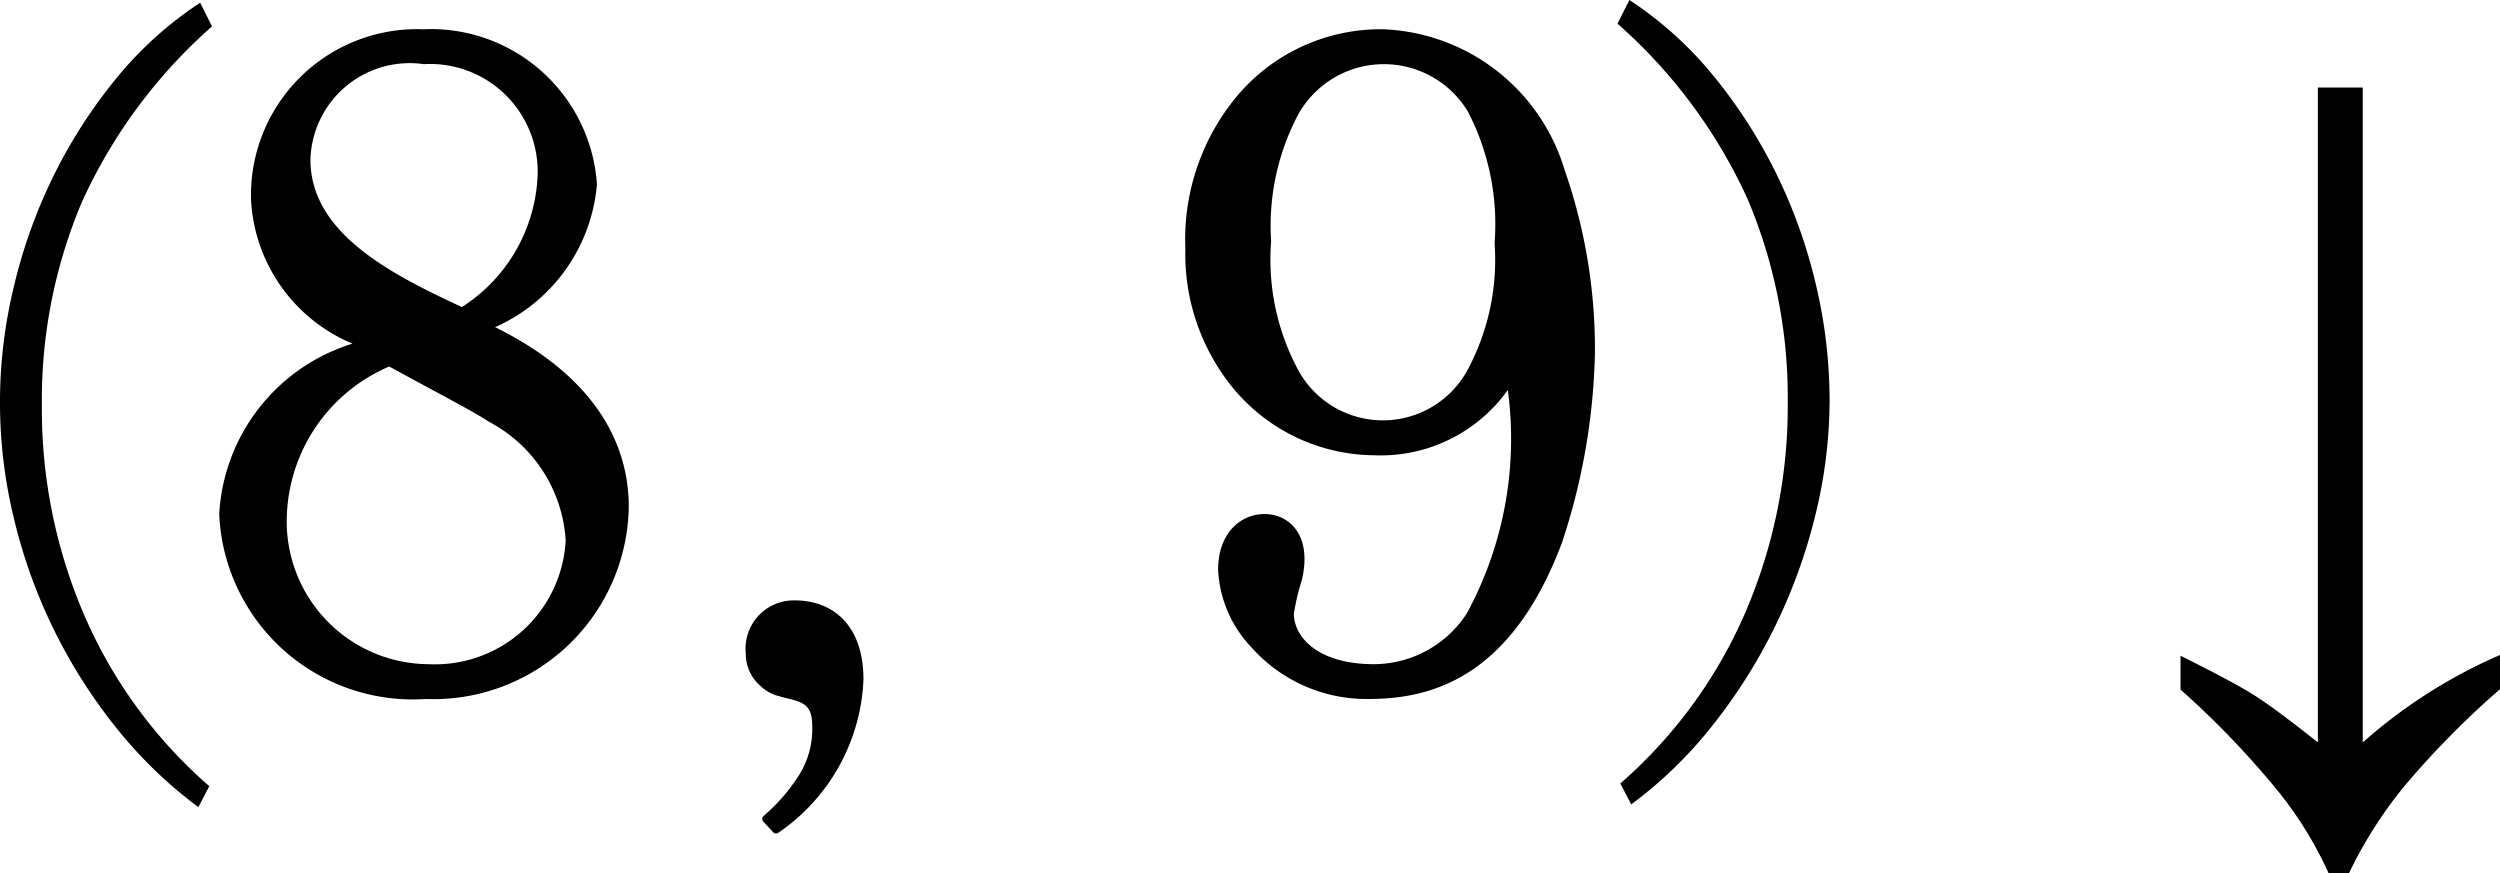 <?xml version="1.0" encoding="UTF-8"?> <svg xmlns="http://www.w3.org/2000/svg" viewBox="0 0 32.969 11.514"> <g id="Layer_2" data-name="Layer 2"> <g id="Names_effects_type"> <path d="M2.64.036l.156.312A6.884,6.884,0,0,0,1.08,2.664a6.713,6.713,0,0,0-.528,2.688,6.872,6.872,0,0,0,.564,2.772A6.302,6.302,0,0,0,2.76,10.368l-.144.276A5.834,5.834,0,0,1,1.53,9.594,7.001,7.001,0,0,1,.18,6.822a6.458,6.458,0,0,1,0-3.03A6.863,6.863,0,0,1,.702,2.328a6.689,6.689,0,0,1,.828-1.29A4.871,4.871,0,0,1,2.64.036Z"></path> <path d="M3.36,2.62A2.14,2.14,0,0,1,5.579.436,2.145,2.145,0,0,1,7.822,2.428,2.218,2.218,0,0,1,6.407,4.311c1.583.744,1.835,1.751,1.835,2.375A2.527,2.527,0,0,1,5.615,9.168,2.505,2.505,0,0,1,2.941,6.781,2.447,2.447,0,0,1,4.811,4.539,2.127,2.127,0,0,1,3.36,2.62Zm.372,4.21a1.931,1.931,0,0,0,1.919,1.979A1.776,1.776,0,0,0,7.51,7.129,1.948,1.948,0,0,0,6.479,5.522c-.24-.156-.576-.324-1.343-.744A2.272,2.272,0,0,0,3.732,6.829ZM7.139,2.332A1.469,1.469,0,0,0,5.591.796,1.359,1.359,0,0,0,4.044,2.104c0,1.007,1.092,1.559,2.051,2.002A2.214,2.214,0,0,0,7.139,2.332Z" style="stroke:#000;stroke-linejoin:round;stroke-width:0.1px"></path> <path d="M10.102,10.799a2.466,2.466,0,0,0,.479-.552,1.192,1.192,0,0,0,.18-.684c0-.372-.24-.359-.48-.432a.482.482,0,0,1-.216-.12.508.508,0,0,1-.18-.396.586.586,0,0,1,.6-.647c.444,0,.852.276.852.995a2.524,2.524,0,0,1-1.103,1.979Z" style="stroke:#000;stroke-linejoin:round;stroke-width:0.1px"></path> <path d="M18.129,5.954A2.387,2.387,0,0,1,16.21,4.97a2.741,2.741,0,0,1-.528-1.691,2.903,2.903,0,0,1,.611-1.907A2.421,2.421,0,0,1,18.237.436,2.554,2.554,0,0,1,20.587,2.26,7.11,7.11,0,0,1,20.983,4.67a8.428,8.428,0,0,1-.432,2.471C19.88,8.928,18.824,9.168,18.045,9.168a1.981,1.981,0,0,1-1.511-.672,1.537,1.537,0,0,1-.42-.983c0-.444.264-.684.563-.684.276,0,.576.228.444.804a3.061,3.061,0,0,0-.108.456c0,.348.348.72,1.103.72a1.515,1.515,0,0,0,1.272-.696,4.88,4.88,0,0,0,.527-3.106A2.007,2.007,0,0,1,18.129,5.954ZM19.4,4.898a3.12,3.12,0,0,0,.36-1.691,3.273,3.273,0,0,0-.36-1.763,1.344,1.344,0,0,0-2.327.048,3.195,3.195,0,0,0-.36,1.691,3.127,3.127,0,0,0,.36,1.715,1.321,1.321,0,0,0,2.327,0Z" style="stroke:#000;stroke-linejoin:round;stroke-width:0.1px"></path> <path d="M21.488,0a4.895,4.895,0,0,1,1.11,1.002,6.701,6.701,0,0,1,.828,1.29,6.867,6.867,0,0,1,.522,1.464,6.635,6.635,0,0,1,.18,1.512,6.385,6.385,0,0,1-.186,1.518A7.267,7.267,0,0,1,23.414,8.25a7.128,7.128,0,0,1-.828,1.314,5.625,5.625,0,0,1-1.074,1.044l-.144-.276a6.309,6.309,0,0,0,1.644-2.244,6.87,6.87,0,0,0,.564-2.772,6.715,6.715,0,0,0-.528-2.688A6.884,6.884,0,0,0,21.331.312Z"></path> <path d="M28.756,9.094V8.648q.697.346.973.521t.838.621V1.154h.592V9.791a6.808,6.808,0,0,1,1.811-1.154v.451a11.547,11.547,0,0,0-1.28,1.301,5.738,5.738,0,0,0-.712,1.125h-.27a4.994,4.994,0,0,0-.659-1.072A11.642,11.642,0,0,0,28.756,9.094Z"></path> </g> </g> </svg> 